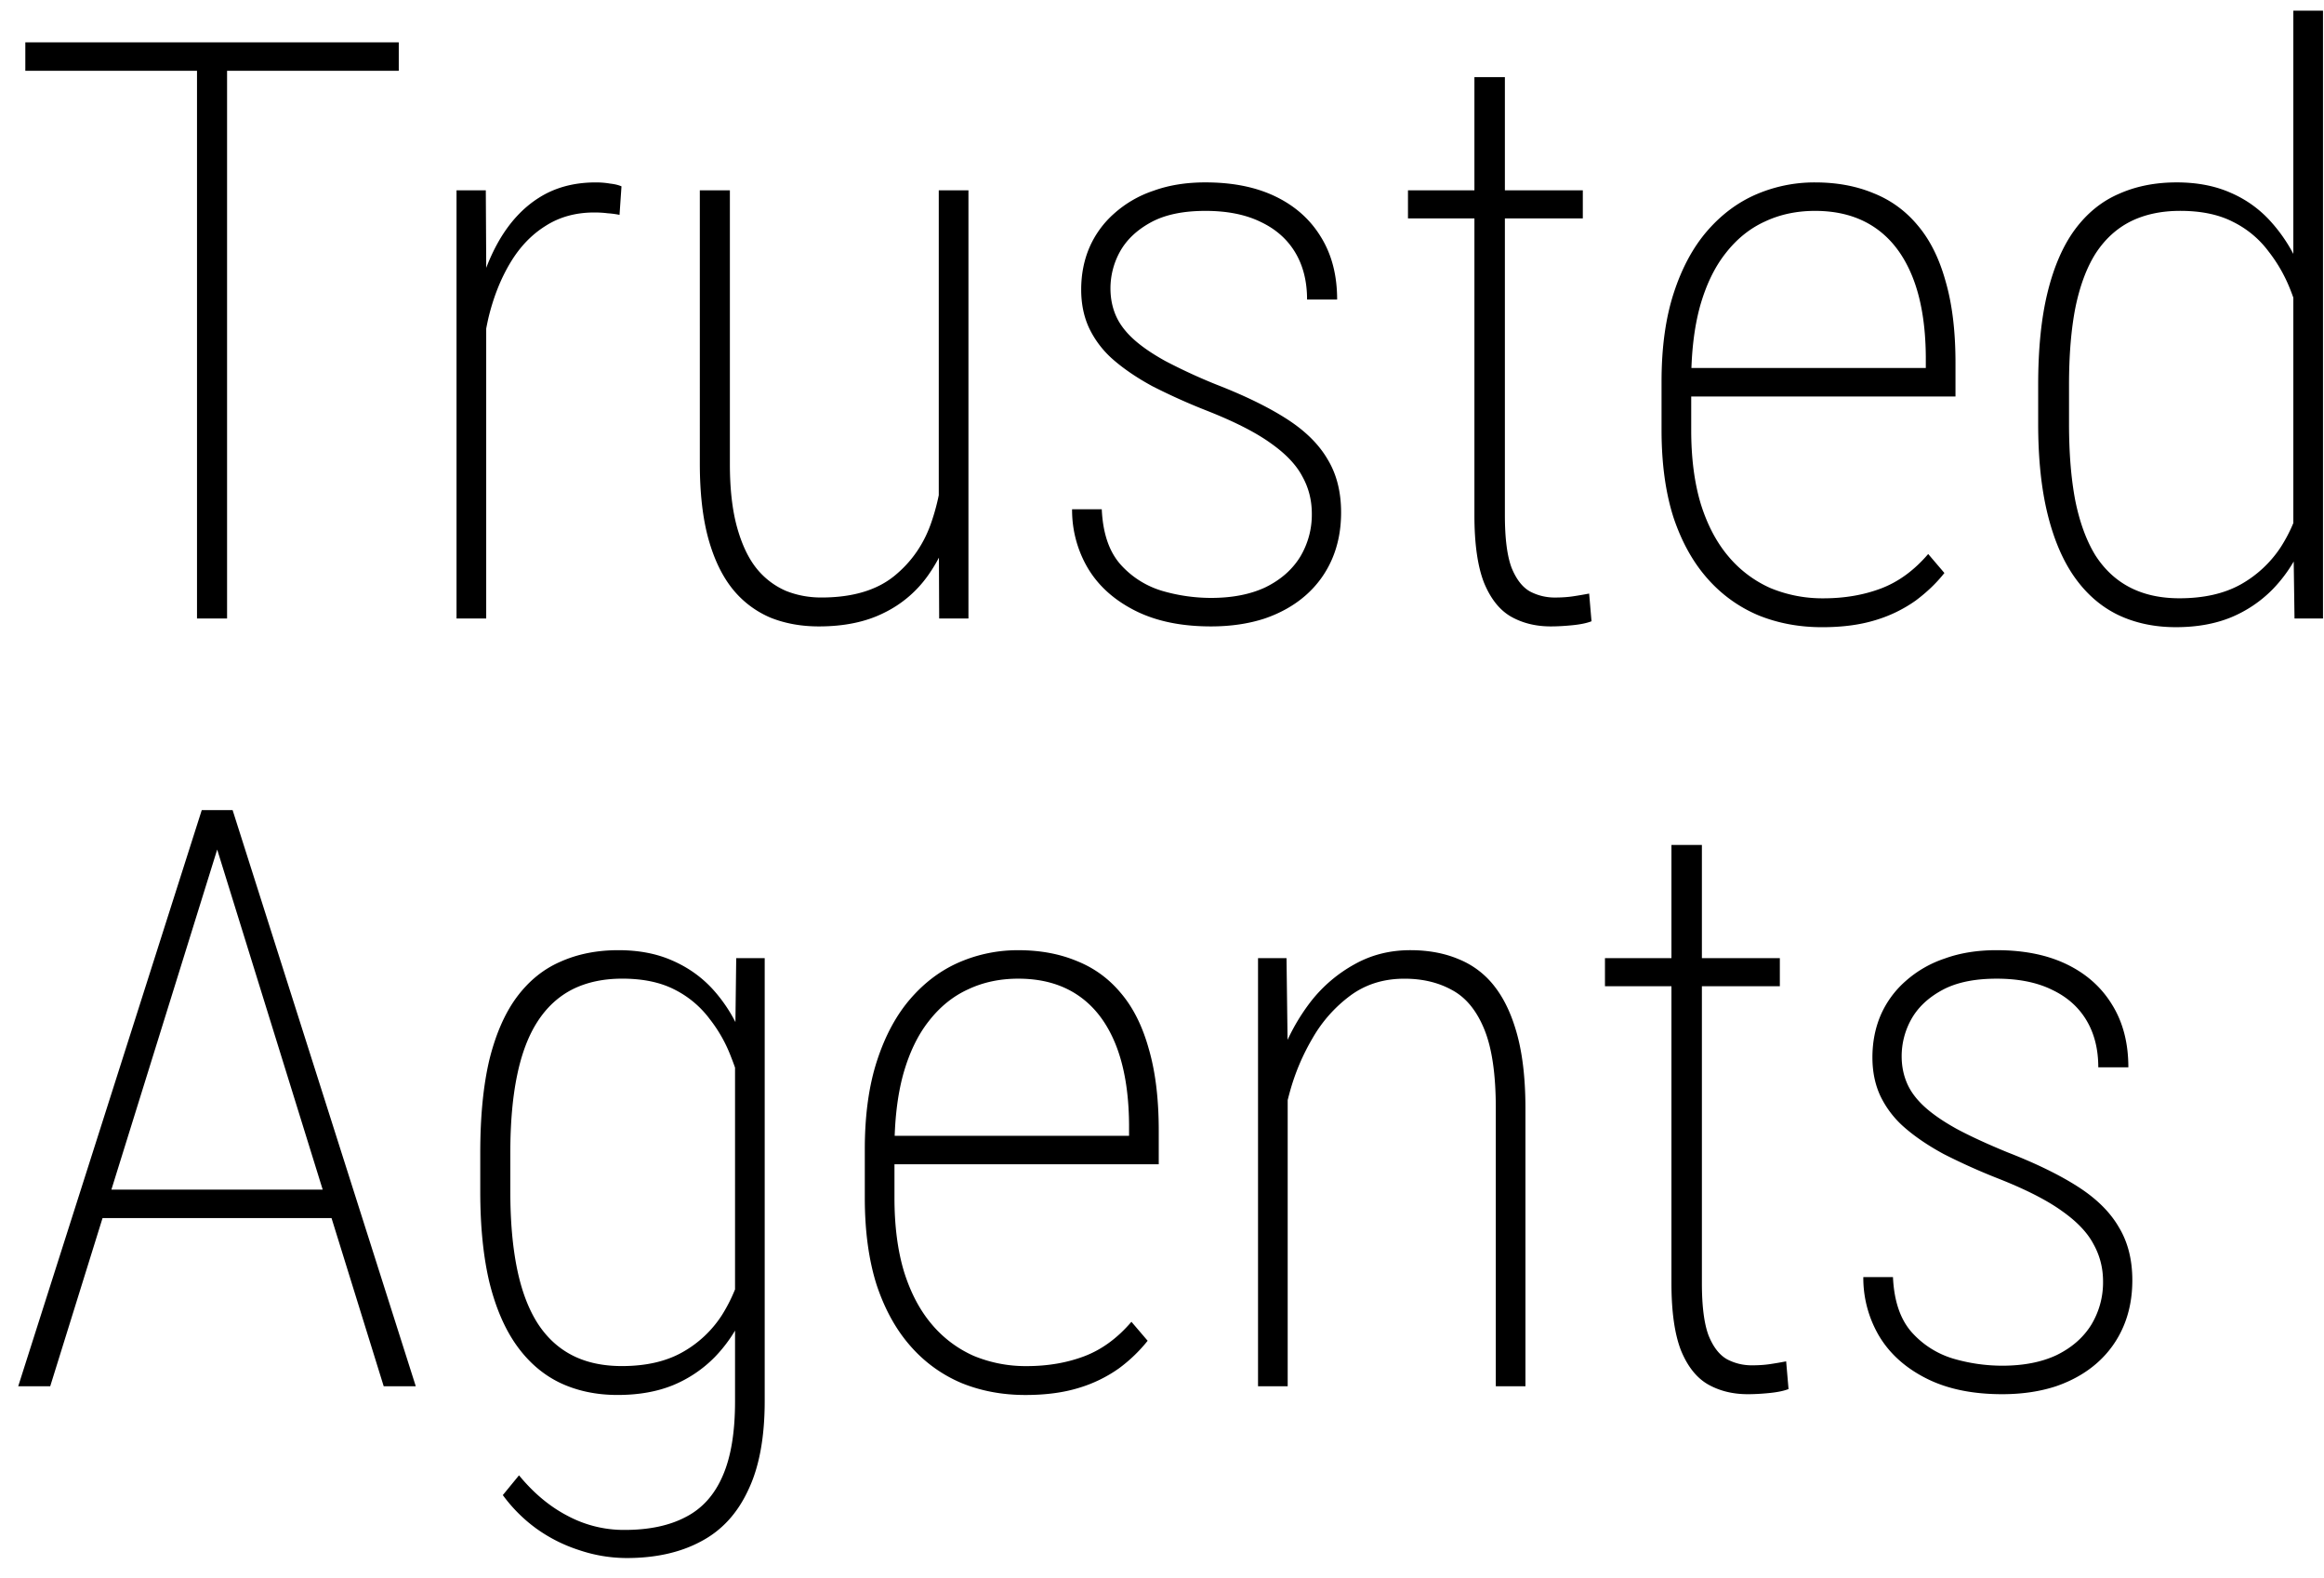 <svg viewBox="0 0 109 74" fill="none" xmlns="http://www.w3.org/2000/svg"><path d="M10.65 1.984V29H9.24V1.984h1.41Zm8.053 0V3.32H1.188V1.984h17.515ZM22.804 12.356V29h-1.392V8.924h1.373l.019 3.432Zm6.345-3.618-.092 1.336A4.297 4.297 0 0 0 28.5 10a4.812 4.812 0 0 0-.63-.037c-.867 0-1.628.21-2.283.63-.656.409-1.206.984-1.651 1.726-.446.742-.786 1.596-1.021 2.56-.223.966-.34 1.999-.352 3.1l-.631.148c0-1.36.117-2.622.352-3.785.248-1.163.619-2.177 1.114-3.043.507-.878 1.131-1.553 1.873-2.023.755-.482 1.646-.723 2.672-.723.235 0 .458.018.668.055.223.025.402.068.538.13ZM44.03 24.361V8.924h1.392V29h-1.373l-.019-4.639Zm.223-3.395.872-.037c0 1.212-.13 2.331-.39 3.358-.26 1.027-.661 1.924-1.206 2.69a5.435 5.435 0 0 1-2.078 1.763c-.841.42-1.855.631-3.043.631-.829 0-1.583-.136-2.264-.408a4.566 4.566 0 0 1-1.762-1.318c-.495-.606-.878-1.391-1.15-2.356-.273-.977-.409-2.165-.409-3.562V8.924h1.41v12.84c0 1.162.112 2.146.334 2.95.223.804.526 1.447.91 1.93A3.61 3.61 0 0 0 36.85 27.7c.52.21 1.076.316 1.67.316 1.447 0 2.585-.334 3.414-1.002.84-.68 1.434-1.553 1.78-2.617.36-1.076.539-2.22.539-3.432ZM61.527 24.083c0-.63-.148-1.212-.445-1.744-.285-.544-.78-1.064-1.484-1.559-.705-.507-1.701-1.014-2.988-1.521a28.713 28.713 0 0 1-2.56-1.15c-.73-.396-1.348-.817-1.856-1.262a4.57 4.57 0 0 1-1.113-1.466c-.247-.532-.371-1.132-.371-1.8 0-.717.13-1.38.39-1.985A4.521 4.521 0 0 1 52.269 10a5.264 5.264 0 0 1 1.837-1.058c.717-.26 1.527-.39 2.43-.39 1.287 0 2.387.223 3.303.669.915.445 1.62 1.076 2.115 1.892.507.817.76 1.794.76 2.932h-1.41c0-.854-.185-1.59-.556-2.208-.371-.619-.91-1.095-1.614-1.429-.705-.346-1.571-.52-2.598-.52-1.051 0-1.905.18-2.56.539-.656.359-1.138.816-1.448 1.373a3.551 3.551 0 0 0-.445 1.725c0 .446.08.86.241 1.244.161.383.427.748.798 1.094.371.347.878.7 1.522 1.058a25.99 25.99 0 0 0 2.412 1.113c1.336.52 2.437 1.058 3.302 1.614.866.557 1.503 1.188 1.912 1.893.42.693.63 1.521.63 2.486 0 .804-.142 1.534-.426 2.19a4.748 4.748 0 0 1-1.225 1.688c-.532.47-1.175.835-1.93 1.095-.754.247-1.595.371-2.523.371-1.398 0-2.585-.247-3.563-.742-.977-.495-1.713-1.157-2.208-1.985a5.354 5.354 0 0 1-.742-2.765h1.392c.05 1.113.34 1.973.872 2.579a4.232 4.232 0 0 0 1.948 1.243 8.22 8.22 0 0 0 2.3.334c1.003 0 1.856-.167 2.561-.5.706-.347 1.244-.817 1.615-1.411a3.83 3.83 0 0 0 .556-2.041ZM74.237 8.924v1.317h-8.2V8.924h8.2Zm-5.084-5.307h1.429v20.54c0 1.089.105 1.911.316 2.468.222.544.513.915.871 1.113a2.47 2.47 0 0 0 1.15.279c.323 0 .607-.019.854-.056.248-.037.501-.08.761-.13l.111 1.299c-.222.087-.519.148-.89.185-.371.037-.711.056-1.02.056-.706 0-1.33-.154-1.875-.464-.531-.309-.952-.84-1.261-1.596-.297-.766-.446-1.818-.446-3.154V3.617ZM85.463 29.408c-1.076 0-2.072-.185-2.987-.556a6.556 6.556 0 0 1-2.394-1.726c-.68-.767-1.212-1.726-1.596-2.876-.37-1.163-.556-2.523-.556-4.082v-2.282c0-1.596.191-2.981.575-4.156.383-1.176.91-2.147 1.577-2.914.668-.767 1.435-1.336 2.3-1.707a6.898 6.898 0 0 1 2.747-.556c1.014 0 1.923.167 2.727.5.817.322 1.51.823 2.079 1.504.581.68 1.02 1.558 1.317 2.634.31 1.064.464 2.338.464 3.823v1.577H78.802v-1.336h11.522v-.538c-.012-1.485-.222-2.734-.63-3.748-.409-1.015-.996-1.781-1.763-2.301-.767-.52-1.701-.78-2.802-.78-.866 0-1.651.168-2.357.502-.705.321-1.317.816-1.837 1.484-.519.656-.921 1.49-1.206 2.505-.272 1.002-.408 2.17-.408 3.507v2.282c0 1.311.149 2.462.446 3.451.309.99.742 1.812 1.298 2.468a5.455 5.455 0 0 0 1.967 1.484 6.364 6.364 0 0 0 2.487.483c.99 0 1.892-.155 2.709-.464.816-.31 1.552-.848 2.208-1.614l.76.89c-.37.47-.822.903-1.354 1.299a6.441 6.441 0 0 1-1.874.91c-.718.222-1.553.333-2.505.333ZM107.562 25.104V.5h1.391V29h-1.336l-.055-3.896ZM95.594 19.87v-1.818c0-1.707.148-3.16.445-4.36.297-1.2.724-2.178 1.28-2.932.57-.767 1.256-1.324 2.06-1.67.804-.359 1.707-.538 2.709-.538.952 0 1.794.16 2.523.482a5.36 5.36 0 0 1 1.893 1.355 7.426 7.426 0 0 1 1.317 2.06 11.8 11.8 0 0 1 .78 2.597v8.35a9.207 9.207 0 0 1-.705 2.319 6.765 6.765 0 0 1-1.318 1.93 5.889 5.889 0 0 1-1.93 1.298c-.754.31-1.62.464-2.597.464-1.002 0-1.905-.192-2.71-.575-.79-.383-1.465-.965-2.022-1.744-.556-.78-.983-1.769-1.28-2.969-.297-1.2-.445-2.616-.445-4.249Zm1.447-1.818v1.818c0 1.386.099 2.592.297 3.618.21 1.027.526 1.88.946 2.56.433.669.977 1.17 1.633 1.504.656.334 1.423.5 2.301.5 1.138 0 2.096-.216 2.876-.649a5.408 5.408 0 0 0 1.874-1.744c.47-.73.798-1.527.983-2.393v-7.905a10.454 10.454 0 0 0-.538-1.8 7.12 7.12 0 0 0-1.02-1.78 4.62 4.62 0 0 0-1.652-1.374c-.668-.346-1.497-.52-2.486-.52-.891 0-1.67.168-2.338.502-.656.334-1.2.835-1.633 1.503-.42.667-.736 1.515-.946 2.542-.198 1.014-.297 2.22-.297 3.618ZM10.41 39.116 2.355 65H.854l8.609-27.016h1.113l-.167 1.132ZM17.997 65 9.964 39.116l-.149-1.132h1.095L19.501 65h-1.503Zm-1.874-9.222v1.336h-11.8v-1.336h11.8ZM34.53 44.924h1.336v20.762c0 1.72-.26 3.118-.78 4.194-.506 1.088-1.242 1.886-2.207 2.393-.965.52-2.128.78-3.488.78a7.003 7.003 0 0 1-2.227-.371 7.234 7.234 0 0 1-2.022-1.02 7.164 7.164 0 0 1-1.559-1.56l.76-.927c.681.829 1.436 1.46 2.264 1.892a5.596 5.596 0 0 0 2.69.668c1.151 0 2.11-.204 2.877-.612.767-.396 1.342-1.039 1.725-1.93.384-.878.576-2.04.576-3.488V49.34l.055-4.416ZM22.525 55.87v-1.818c0-1.707.143-3.16.427-4.36.297-1.2.724-2.178 1.28-2.932.57-.767 1.256-1.324 2.06-1.67.804-.359 1.707-.538 2.709-.538.952 0 1.794.16 2.523.482.743.322 1.38.773 1.911 1.355a7.12 7.12 0 0 1 1.3 2.06c.346.79.605 1.657.779 2.597v8.35a8.662 8.662 0 0 1-.687 2.319 6.757 6.757 0 0 1-1.317 1.93 5.892 5.892 0 0 1-1.93 1.298c-.754.31-1.627.464-2.616.464-1.002 0-1.905-.192-2.71-.575-.79-.383-1.465-.965-2.022-1.744-.556-.78-.983-1.769-1.28-2.969-.284-1.2-.427-2.616-.427-4.249Zm1.41-1.818v1.818c0 1.386.106 2.592.316 3.618.21 1.027.532 1.88.965 2.56.433.669.977 1.17 1.633 1.504.655.334 1.428.5 2.319.5 1.126 0 2.072-.216 2.839-.649a5.242 5.242 0 0 0 1.855-1.744c.458-.73.786-1.527.984-2.393v-7.905a11.845 11.845 0 0 0-.557-1.8 6.705 6.705 0 0 0-1.002-1.78 4.663 4.663 0 0 0-1.633-1.374c-.668-.346-1.49-.52-2.468-.52-.89 0-1.67.168-2.337.502-.656.334-1.2.835-1.633 1.503-.433.667-.755 1.515-.965 2.542-.21 1.014-.316 2.22-.316 3.618ZM48.094 65.408c-1.076 0-2.072-.185-2.988-.556a6.555 6.555 0 0 1-2.393-1.726c-.68-.767-1.212-1.726-1.596-2.876-.37-1.163-.556-2.523-.556-4.082v-2.282c0-1.596.191-2.981.575-4.157.383-1.175.909-2.146 1.577-2.913.668-.767 1.435-1.336 2.3-1.707a6.898 6.898 0 0 1 2.747-.556c1.014 0 1.923.167 2.727.5.817.322 1.51.823 2.078 1.504.582.68 1.02 1.558 1.318 2.634.31 1.064.464 2.338.464 3.823v1.577H41.433v-1.336h11.522v-.538c-.012-1.485-.223-2.734-.63-3.748-.409-1.015-.997-1.782-1.764-2.301-.766-.52-1.7-.78-2.801-.78-.866 0-1.652.168-2.357.502-.705.321-1.317.816-1.837 1.484-.52.656-.921 1.49-1.206 2.505-.272 1.002-.408 2.17-.408 3.507v2.282c0 1.311.149 2.462.446 3.451.309.99.742 1.812 1.298 2.468a5.453 5.453 0 0 0 1.967 1.484 6.364 6.364 0 0 0 2.486.483c.99 0 1.893-.155 2.71-.464.816-.31 1.552-.848 2.207-1.614l.761.89a7.14 7.14 0 0 1-1.354 1.299 6.44 6.44 0 0 1-1.874.91c-.718.222-1.553.333-2.505.333ZM60.395 49.21V65h-1.391V44.924h1.336l.055 4.286Zm-.278 4.175-.668-.854c.074-1.064.285-2.072.631-3.024a9.472 9.472 0 0 1 1.41-2.56 6.713 6.713 0 0 1 2.06-1.745c.78-.433 1.645-.65 2.597-.65.854 0 1.615.143 2.283.428a4.02 4.02 0 0 1 1.688 1.298c.458.594.81 1.361 1.058 2.301.247.94.37 2.072.37 3.396V65h-1.39V51.956c0-1.583-.18-2.814-.539-3.692-.359-.879-.86-1.49-1.503-1.837-.643-.359-1.391-.538-2.245-.538-.977 0-1.824.266-2.542.797a6.51 6.51 0 0 0-1.762 1.986 10.37 10.37 0 0 0-1.058 2.486c-.235.841-.365 1.584-.39 2.227ZM83.478 44.924v1.317h-8.202v-1.317h8.202Zm-5.084-5.307h1.428v20.54c0 1.089.105 1.911.316 2.468.222.544.513.915.872 1.113.358.186.742.279 1.15.279.322 0 .606-.019.854-.056.247-.037.5-.08.76-.13l.112 1.299c-.223.087-.52.148-.89.185-.372.038-.712.056-1.021.056-.706 0-1.33-.154-1.874-.464-.532-.309-.953-.84-1.262-1.595-.297-.767-.445-1.819-.445-3.155v-20.54ZM98.637 60.083c0-.63-.149-1.212-.446-1.744-.284-.544-.779-1.064-1.484-1.559-.705-.507-1.7-1.014-2.987-1.521a28.724 28.724 0 0 1-2.56-1.15c-.73-.396-1.35-.817-1.856-1.262a4.57 4.57 0 0 1-1.114-1.466c-.247-.532-.37-1.132-.37-1.8 0-.717.13-1.38.389-1.985A4.522 4.522 0 0 1 89.378 46a5.266 5.266 0 0 1 1.837-1.058c.717-.26 1.528-.39 2.43-.39 1.287 0 2.388.223 3.303.669.916.445 1.62 1.076 2.116 1.892.507.817.76 1.794.76 2.932h-1.41c0-.854-.186-1.59-.557-2.208-.37-.619-.909-1.095-1.614-1.429-.705-.346-1.57-.52-2.597-.52-1.052 0-1.905.18-2.561.539-.656.358-1.138.816-1.447 1.373a3.551 3.551 0 0 0-.446 1.725c0 .446.08.86.242 1.244.16.383.426.748.797 1.094.372.347.879.7 1.522 1.058.643.346 1.447.717 2.412 1.113 1.336.52 2.437 1.058 3.303 1.614.866.557 1.503 1.188 1.91 1.893.421.693.632 1.522.632 2.486 0 .804-.142 1.534-.427 2.19a4.748 4.748 0 0 1-1.225 1.688c-.532.47-1.175.835-1.93 1.095-.754.247-1.595.371-2.523.371-1.398 0-2.585-.247-3.562-.742-.977-.495-1.713-1.157-2.208-1.985a5.354 5.354 0 0 1-.742-2.765h1.391c.05 1.113.34 1.973.872 2.579a4.233 4.233 0 0 0 1.948 1.243 8.219 8.219 0 0 0 2.301.334c1.002 0 1.856-.167 2.56-.5.706-.347 1.244-.817 1.615-1.411a3.83 3.83 0 0 0 .557-2.041Z" fill="#000"/></svg>
